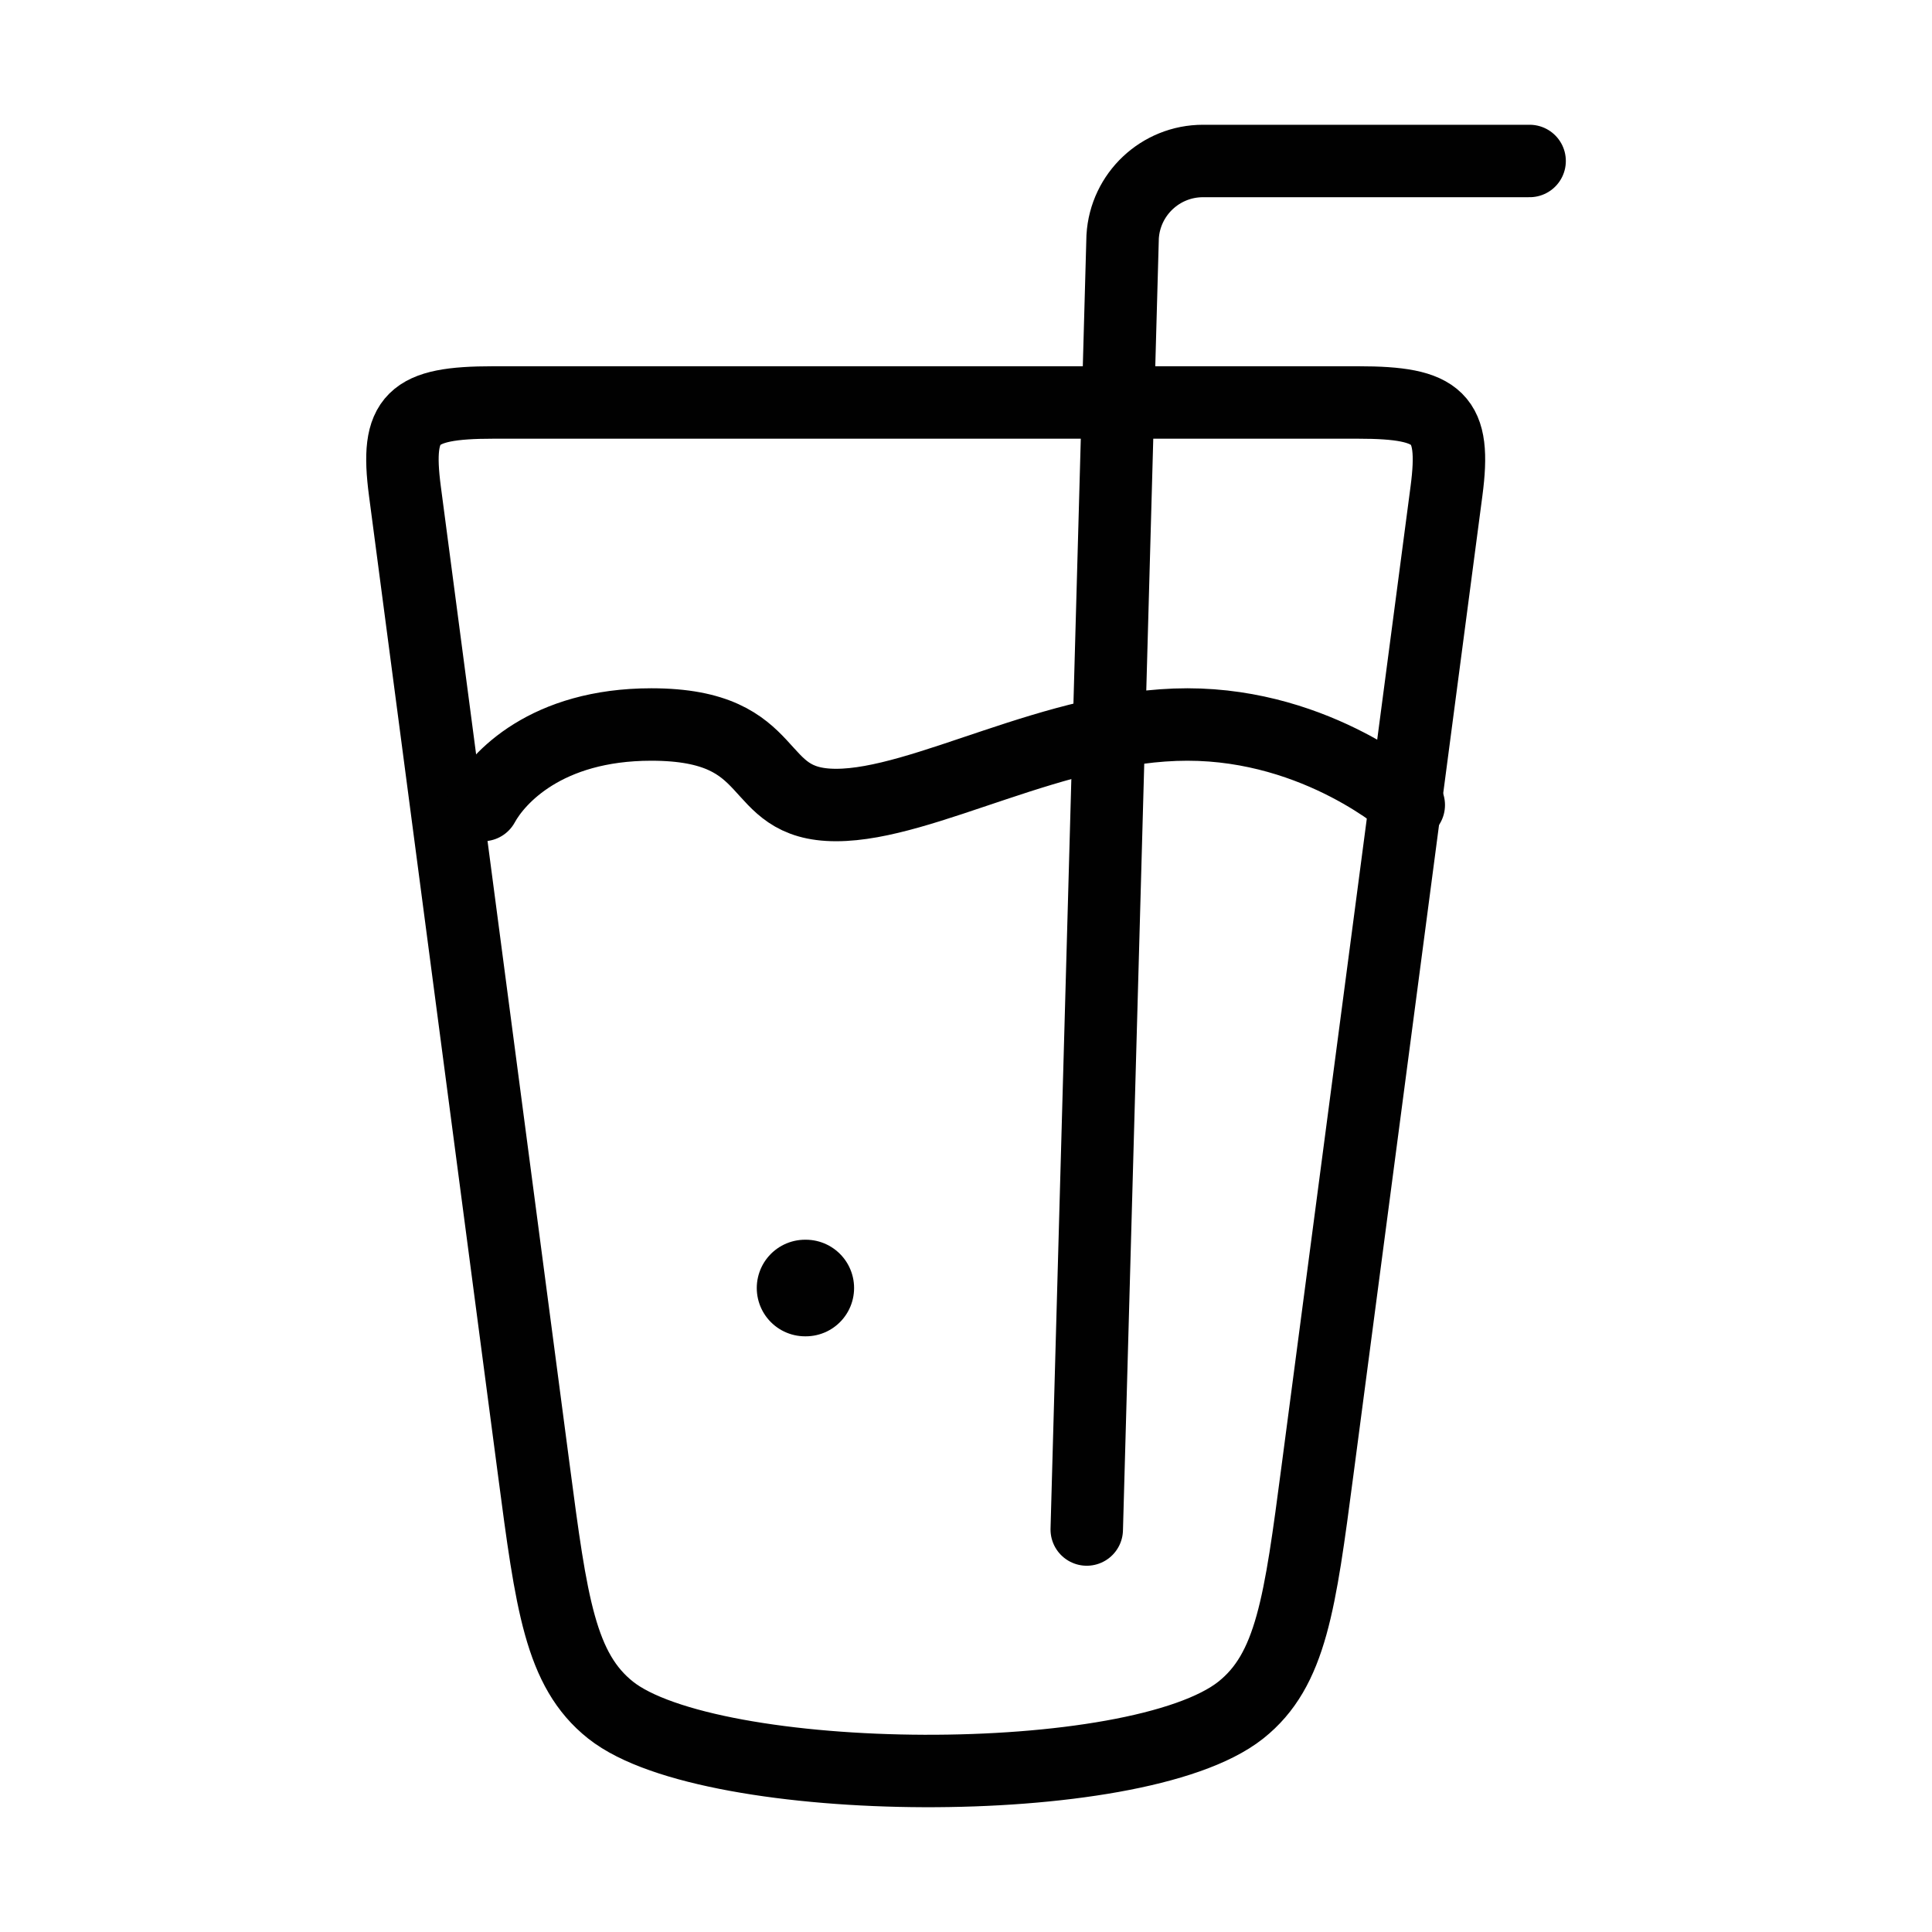 <svg xmlns="http://www.w3.org/2000/svg" fill="none" viewBox="0 0 40 40" height="40" width="40">
<path stroke-linejoin="round" stroke-linecap="round" stroke-width="1.5" stroke="#010101" d="M11.053 30.438L8.383 10.166C8.183 8.647 8.525 8.333 10.208 8.333H28.123C29.805 8.333 30.148 8.647 29.948 10.166L27.278 30.438C26.915 33.197 26.733 34.577 25.689 35.406C23.526 37.124 14.71 37.049 12.642 35.406C11.598 34.577 11.416 33.197 11.053 30.438Z"></path>
<path stroke-linecap="round" stroke-width="1.5" stroke="#010101" d="M22.5 31.667L23.243 4.902C23.295 4.021 24.025 3.333 24.907 3.333H31.669"></path>
<path stroke-linecap="round" stroke-width="1.5" stroke="#010101" d="M10 16.667C10.303 16.111 11.303 15 13.485 15C16.212 15 15.492 16.667 17.311 16.667C19.129 16.667 21.856 15 24.583 15C27.311 15 29.167 16.667 29.167 16.667"></path>
<path stroke-linejoin="round" stroke-linecap="round" stroke-width="2" stroke="#010101" d="M16.683 26.667H16.668"></path>
</svg>
